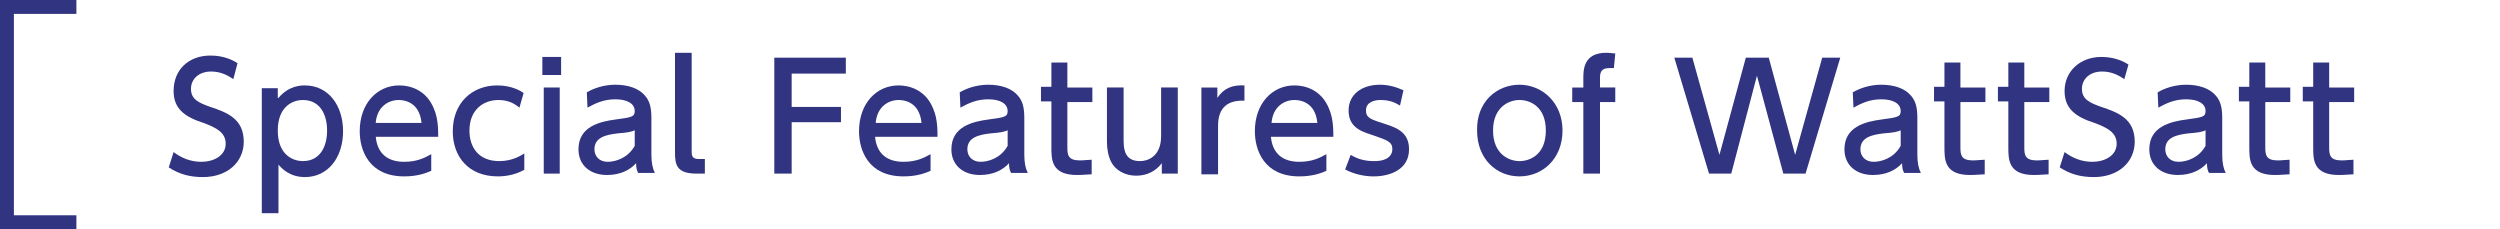 <?xml version="1.0" encoding="utf-8"?>
<!-- Generator: Adobe Illustrator 21.1.0, SVG Export Plug-In . SVG Version: 6.00 Build 0)  -->
<!DOCTYPE svg PUBLIC "-//W3C//DTD SVG 1.1//EN" "http://www.w3.org/Graphics/SVG/1.1/DTD/svg11.dtd">
<svg version="1.1" id="レイヤー_1" xmlns="http://www.w3.org/2000/svg" xmlns:xlink="http://www.w3.org/1999/xlink" x="0px"
	 y="0px" viewBox="0 0 360 33" style="enable-background:new 0 0 360 33;" xml:space="preserve">
<g>
	<rect style="fill:#FFFFFF;" width="360" height="33"/>
	<g>
		<g>
			<path style="fill:#313480;" d="M33.6,11.4c-1-0.7-2-1.1-3.2-1.1c-1.8,0-2.9,1.1-2.9,2.5c0,1.5,1.1,2,2.8,2.6
				c2.4,0.8,4.8,1.7,4.8,5c0,2.9-2.3,5.1-5.9,5.1c-1.8,0-3.4-0.4-4.9-1.4l0.7-2.2c1.2,0.9,2.5,1.4,4,1.4c1.8,0,3.5-0.9,3.5-2.6
				c0-1.6-1.3-2.3-3.2-3c-2.8-0.9-4.3-2.1-4.3-4.6C25,10,27.2,8,30.3,8c2,0,3.3,0.7,3.9,1.1L33.6,11.4z"/>
			<path style="fill:#313480;" d="M40.1,14.1c1.5-1.8,3.3-1.8,3.8-1.8c3.4,0,5.5,2.9,5.5,6.6s-2.1,6.6-5.5,6.6
				c-2.2,0-3.4-1.3-3.8-1.8v7h-2.4v-18h2.3V14.1z M43.6,23.2c2.5,0,3.5-2.1,3.5-4.4s-1-4.4-3.5-4.4c-1.3,0-3.6,0.8-3.6,4.4
				S42.3,23.2,43.6,23.2z"/>
			<path style="fill:#313480;" d="M54.1,19.6c0.2,2.5,1.7,3.7,4.1,3.7c1.9,0,3-0.6,3.9-1.1v2.4c-0.7,0.3-1.9,0.8-3.9,0.8
				c-5.1,0-6.4-3.8-6.4-6.5c0-4,2.5-6.6,5.7-6.6c1.5,0,3.9,0.6,5,3.4c0.6,1.4,0.6,3,0.6,4H54.1z M60.7,17.7
				c-0.3-3.1-2.6-3.3-3.3-3.3c-1.4,0-3.1,0.9-3.3,3.3H60.7z"/>
			<path style="fill:#313480;" d="M75.4,24.5c-0.9,0.5-2.2,0.9-3.7,0.9c-4.2,0-6.5-2.8-6.5-6.5c0-4.1,2.8-6.6,6.4-6.6
				c2.1,0,3.4,0.8,3.8,1.1l-0.6,2.1c-0.4-0.3-1.3-1.1-3-1.1c-2.3,0-4.2,1.5-4.2,4.4c0,2.4,1.3,4.4,4.3,4.4c1.9,0,3.1-0.8,3.6-1.1
				V24.5z"/>
			<path style="fill:#313480;" d="M80.8,10.8h-2.7V8.2h2.7V10.8z M80.6,25h-2.3V12.6h2.3V25z"/>
			<path style="fill:#313480;" d="M84.5,13.3c1-0.6,2.5-1.1,4.1-1.1c1.8,0,3.4,0.5,4.3,1.6c0.7,0.8,0.9,1.8,0.9,3.2v5.3
				c0,1.2,0.2,2,0.5,2.6h-2.4c-0.2-0.3-0.3-0.8-0.3-1.4c-0.9,1-2.3,1.7-4.2,1.7c-2.4,0-4.1-1.4-4.1-3.7c0-3.3,3.1-4,5.4-4.3
				c2.3-0.3,2.7-0.4,2.7-1.2c0-1.1-1.1-1.7-2.8-1.7c-1.7,0-2.9,0.6-4,1.2L84.5,13.3z M91.5,18.7C91,19,90.3,19.1,89,19.2
				c-1.8,0.2-3.4,0.6-3.4,2.3c0,1,0.7,1.8,1.9,1.8c1.1,0,2.9-0.5,3.9-2.3V18.7z"/>
			<path style="fill:#313480;" d="M101.6,25h-1.3c-2.9,0-3.1-1.3-3.1-3.1V7.6h2.4v14.2c0,0.5,0,1.1,1,1.1h0.9V25z"/>
			<path style="fill:#313480;" d="M121.1,15.4v2.2H114V25h-2.5V8.3h10.3v2.3H114v4.8H121.1z"/>
			<path style="fill:#313480;" d="M126,19.6c0.2,2.5,1.7,3.7,4.1,3.7c1.9,0,3-0.6,3.9-1.1v2.4c-0.7,0.3-1.9,0.8-3.9,0.8
				c-5.1,0-6.4-3.8-6.4-6.5c0-4,2.5-6.6,5.7-6.6c1.5,0,3.9,0.6,5,3.4c0.6,1.4,0.6,3,0.6,4H126z M132.7,17.7
				c-0.3-3.1-2.6-3.3-3.3-3.3c-1.4,0-3.1,0.9-3.3,3.3H132.7z"/>
			<path style="fill:#313480;" d="M138.2,13.3c1-0.6,2.5-1.1,4.1-1.1c1.8,0,3.4,0.5,4.3,1.6c0.7,0.8,0.9,1.8,0.9,3.2v5.3
				c0,1.2,0.2,2,0.5,2.6h-2.4c-0.2-0.3-0.3-0.8-0.3-1.4c-0.9,1-2.3,1.7-4.2,1.7c-2.4,0-4.1-1.4-4.1-3.7c0-3.3,3.1-4,5.4-4.3
				c2.3-0.3,2.7-0.4,2.7-1.2c0-1.1-1.1-1.7-2.8-1.7c-1.7,0-2.9,0.6-4,1.2L138.2,13.3z M145.2,18.7c-0.5,0.3-1.2,0.4-2.5,0.5
				c-1.8,0.2-3.4,0.6-3.4,2.3c0,1,0.7,1.8,1.9,1.8c1.1,0,2.9-0.5,3.9-2.3V18.7z"/>
			<path style="fill:#313480;" d="M151.3,9h2.4v3.6h3.6v2.1h-3.6v6.5c0,1.1,0.1,1.9,1.8,1.9c0.6,0,1.3-0.1,1.7-0.1v2.1
				c-0.5,0-1.2,0.1-2.1,0.1c-3.7,0-3.7-2.2-3.7-4v-6.6h-1.5v-2.1h1.5V9z"/>
			<path style="fill:#313480;" d="M169.6,12.6V25h-2.3v-1.5c-0.9,1.2-2.2,1.8-3.7,1.8c-1.6,0-3-0.8-3.6-2c-0.4-0.8-0.6-1.8-0.6-2.9
				v-7.8h2.4v7.7c0,2,0.7,2.9,2.4,2.9c1,0,3-0.6,3-3.6v-7H169.6z"/>
			<path style="fill:#313480;" d="M173,25V12.6h2.3v1.5c0.9-1.4,2.2-1.9,3.9-1.8v2.2c-2.3-0.1-3.8,0.9-3.8,3.6v7H173z"/>
			<path style="fill:#313480;" d="M183,19.6c0.2,2.5,1.7,3.7,4.1,3.7c1.9,0,3-0.6,3.9-1.1v2.4c-0.7,0.3-1.9,0.8-3.9,0.8
				c-5.1,0-6.4-3.8-6.4-6.5c0-4,2.5-6.6,5.7-6.6c1.5,0,3.9,0.6,5,3.4c0.6,1.4,0.6,3,0.6,4H183z M189.7,17.7
				c-0.3-3.1-2.6-3.3-3.3-3.3c-1.4,0-3.1,0.9-3.3,3.3H189.7z"/>
			<path style="fill:#313480;" d="M201.6,15.2c-0.8-0.5-1.6-0.8-2.8-0.8c-0.9,0-2.1,0.3-2.1,1.5c0,1.1,0.7,1.3,2.9,2
				c1.9,0.6,3.3,1.4,3.3,3.6c0,2.9-2.7,3.9-5.1,3.9c-1.3,0-2.8-0.3-4.1-1l0.8-2.1c1,0.6,2,0.9,3.4,0.9c2,0,2.6-0.9,2.6-1.7
				c0-1.1-0.7-1.3-3-2.1c-2-0.6-3.3-1.4-3.3-3.5c0-2.3,1.9-3.7,4.5-3.7c1.2,0,2.3,0.3,3.4,0.8L201.6,15.2z"/>
			<path style="fill:#313480;" d="M218.8,12.2c3.2,0,6.2,2.5,6.2,6.6c0,4.1-2.9,6.6-6.2,6.6c-3.3,0-6.1-2.5-6.1-6.6
				C212.6,14.6,215.6,12.2,218.8,12.2z M218.8,23.2c1.6,0,3.8-1,3.8-4.4c0-3.4-2.2-4.4-3.8-4.4c-1.5,0-3.8,1-3.8,4.4
				S217.3,23.2,218.8,23.2z"/>
			<path style="fill:#313480;" d="M232.6,12.6v2.1h-2.2V25H228V14.7h-1.6v-2.1h1.6v-1.3c0-1.2,0-3.7,3.3-3.7c0.5,0,1,0.1,1.3,0.1
				l-0.2,2.1c-0.2,0-0.3,0-0.6,0c-1.4,0-1.4,0.8-1.4,1.6v1.2H232.6z"/>
			<path style="fill:#313480;" d="M249.3,25h-3.2l-5-16.7h2.6l3.9,14l3.8-14h3.3l3.8,14l3.9-14h2.6l-5,16.7h-3.2l-3.8-14.1L249.3,25
				z"/>
			<path style="fill:#313480;" d="M266.8,13.3c1-0.6,2.5-1.1,4.1-1.1c1.8,0,3.4,0.5,4.3,1.6c0.7,0.8,0.9,1.8,0.9,3.2v5.3
				c0,1.2,0.2,2,0.5,2.6h-2.4c-0.2-0.3-0.3-0.8-0.3-1.4c-0.9,1-2.3,1.7-4.2,1.7c-2.4,0-4.1-1.4-4.1-3.7c0-3.3,3.1-4,5.4-4.3
				c2.3-0.3,2.7-0.4,2.7-1.2c0-1.1-1.1-1.7-2.8-1.7c-1.7,0-2.9,0.6-4,1.2L266.8,13.3z M273.8,18.7c-0.5,0.3-1.2,0.4-2.5,0.5
				c-1.8,0.2-3.4,0.6-3.4,2.3c0,1,0.7,1.8,1.9,1.8c1.1,0,2.9-0.5,3.9-2.3V18.7z"/>
			<path style="fill:#313480;" d="M279.9,9h2.4v3.6h3.6v2.1h-3.6v6.5c0,1.1,0.1,1.9,1.8,1.9c0.6,0,1.3-0.1,1.7-0.1v2.1
				c-0.5,0-1.2,0.1-2.1,0.1c-3.7,0-3.7-2.2-3.7-4v-6.6h-1.5v-2.1h1.5V9z"/>
			<path style="fill:#313480;" d="M289.1,9h2.4v3.6h3.6v2.1h-3.6v6.5c0,1.1,0.1,1.9,1.8,1.9c0.6,0,1.3-0.1,1.7-0.1v2.1
				c-0.5,0-1.2,0.1-2.1,0.1c-3.7,0-3.7-2.2-3.7-4v-6.6h-1.5v-2.1h1.5V9z"/>
			<path style="fill:#313480;" d="M305.9,11.4c-1-0.7-2-1.1-3.2-1.1c-1.8,0-2.9,1.1-2.9,2.5c0,1.5,1.1,2,2.8,2.6
				c2.4,0.8,4.8,1.7,4.8,5c0,2.9-2.3,5.1-5.9,5.1c-1.8,0-3.4-0.4-4.9-1.4l0.7-2.2c1.2,0.9,2.5,1.4,4,1.4c1.8,0,3.5-0.9,3.5-2.6
				c0-1.6-1.3-2.3-3.2-3c-2.8-0.9-4.3-2.1-4.3-4.6c0-2.8,2.2-4.9,5.3-4.9c2,0,3.3,0.7,3.9,1.1L305.9,11.4z"/>
			<path style="fill:#313480;" d="M310.7,13.3c1-0.6,2.5-1.1,4.1-1.1c1.8,0,3.4,0.5,4.3,1.6c0.7,0.8,0.9,1.8,0.9,3.2v5.3
				c0,1.2,0.2,2,0.5,2.6h-2.4c-0.2-0.3-0.3-0.8-0.3-1.4c-0.9,1-2.3,1.7-4.2,1.7c-2.4,0-4.1-1.4-4.1-3.7c0-3.3,3.1-4,5.4-4.3
				c2.3-0.3,2.7-0.4,2.7-1.2c0-1.1-1.1-1.7-2.8-1.7c-1.7,0-2.9,0.6-4,1.2L310.7,13.3z M317.7,18.7c-0.5,0.3-1.2,0.4-2.5,0.5
				c-1.8,0.2-3.4,0.6-3.4,2.3c0,1,0.7,1.8,1.9,1.8c1.1,0,2.9-0.5,3.9-2.3V18.7z"/>
			<path style="fill:#313480;" d="M323.8,9h2.4v3.6h3.6v2.1h-3.6v6.5c0,1.1,0.1,1.9,1.8,1.9c0.6,0,1.3-0.1,1.7-0.1v2.1
				c-0.5,0-1.2,0.1-2.1,0.1c-3.7,0-3.7-2.2-3.7-4v-6.6h-1.5v-2.1h1.5V9z"/>
			<path style="fill:#313480;" d="M333,9h2.4v3.6h3.6v2.1h-3.6v6.5c0,1.1,0.1,1.9,1.8,1.9c0.6,0,1.3-0.1,1.7-0.1v2.1
				c-0.5,0-1.2,0.1-2.1,0.1c-3.7,0-3.7-2.2-3.7-4v-6.6h-1.5v-2.1h1.5V9z"/>
		</g>
	</g>
	<polyline style="fill:none;stroke:#313480;stroke-width:2;stroke-miterlimit:10;" points="11,1 1,1 1,32 11,32 	"/>
</g>
</svg>
